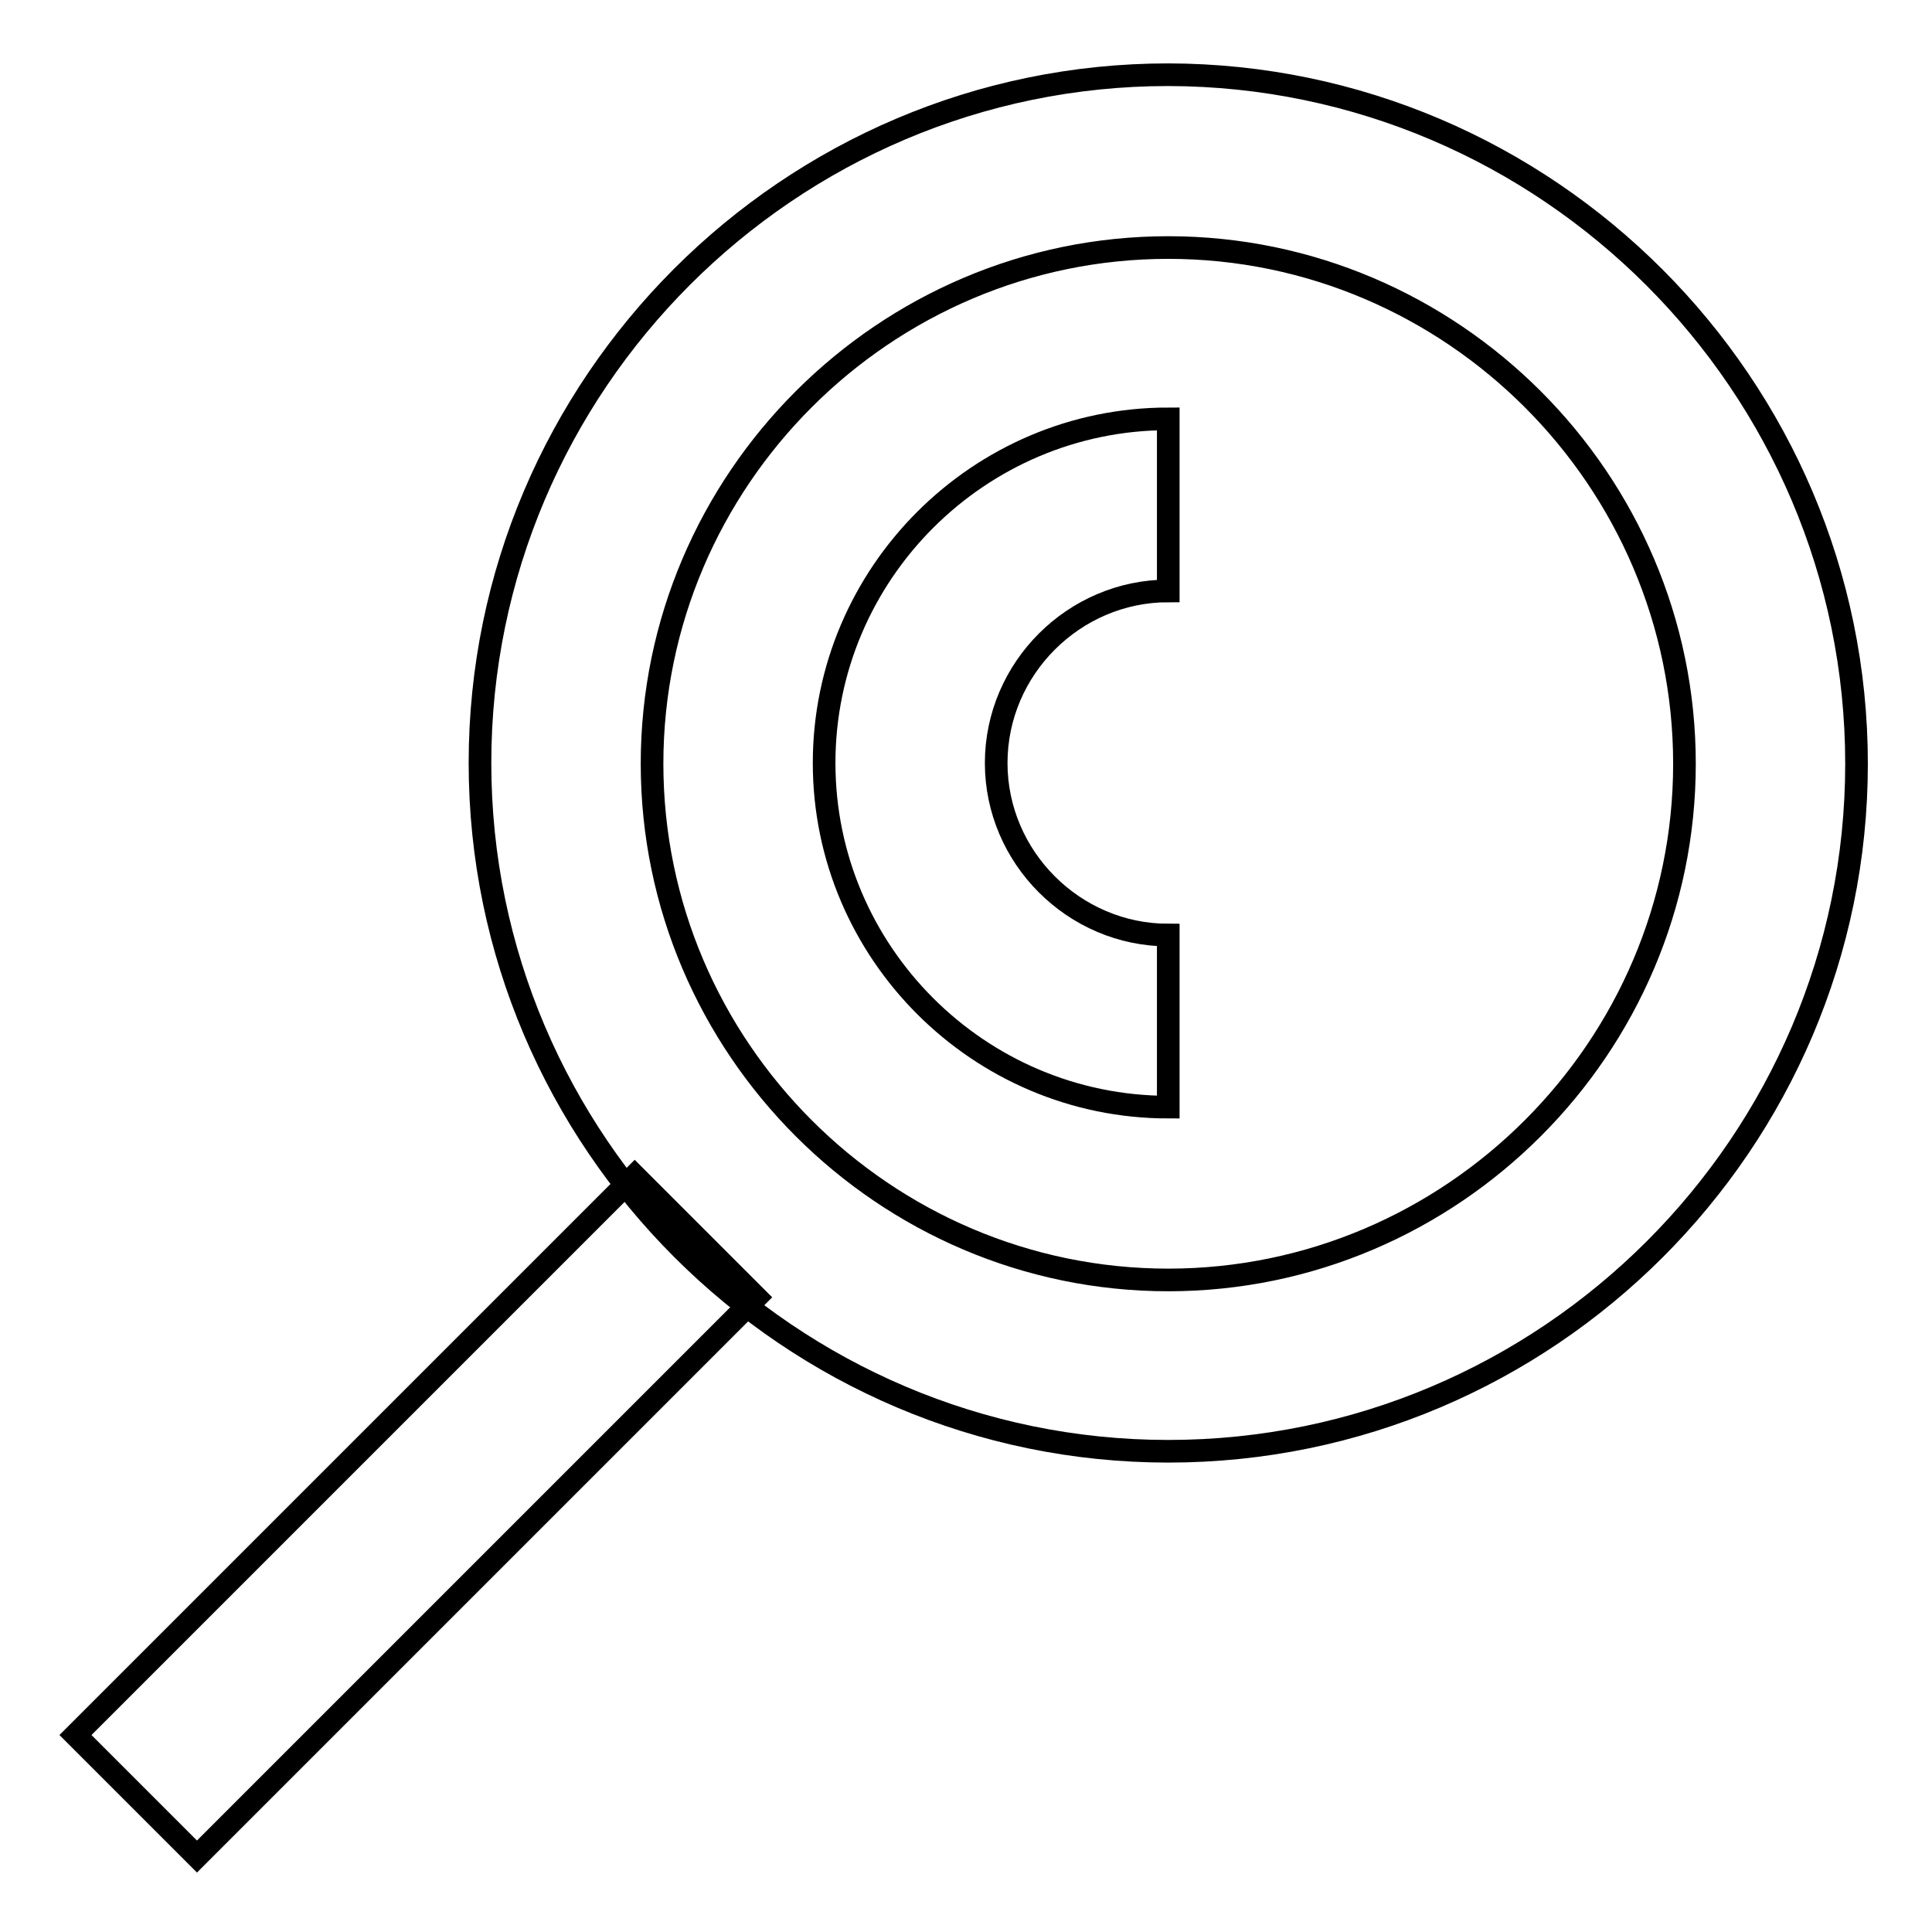 <?xml version="1.0" encoding="utf-8"?>
<!-- Svg Vector Icons : http://www.onlinewebfonts.com/icon -->
<!DOCTYPE svg PUBLIC "-//W3C//DTD SVG 1.1//EN" "http://www.w3.org/Graphics/SVG/1.1/DTD/svg11.dtd">
<svg version="1.1" xmlns="http://www.w3.org/2000/svg" xmlns:xlink="http://www.w3.org/1999/xlink" x="0px" y="0px" viewBox="0 0 256 256" enable-background="new 0 0 256 256" xml:space="preserve">
<g> <path stroke-width="3" fill-opacity="0" stroke="#000000"  d="M154.8,192.3c-50.1,0-91.2-41-91.2-91.2s41-91.2,91.2-91.2C205,10,246,51,246,101.2S205,192.3,154.8,192.3 L154.8,192.3z M154.8,32.8c-37.6,0-68.4,30.8-68.4,68.4s30.8,68.4,68.4,68.4c37.6,0,68.4-30.8,68.4-68.4S192.4,32.8,154.8,32.8z"/> <path stroke-width="3" fill-opacity="0" stroke="#000000"  d="M154.8,146.7c-25.1,0-45.6-20.5-45.6-45.6c0-25.1,20.5-45.6,45.6-45.6v22.8c-12.5,0-22.8,10.3-22.8,22.8 c0,12.5,10.3,22.8,22.8,22.8V146.7z"/> <path stroke-width="3" fill-opacity="0" stroke="#000000"  d="M10,229.9l74.1-74.1l16.1,16.1L26.1,246L10,229.9z"/></g>
</svg>